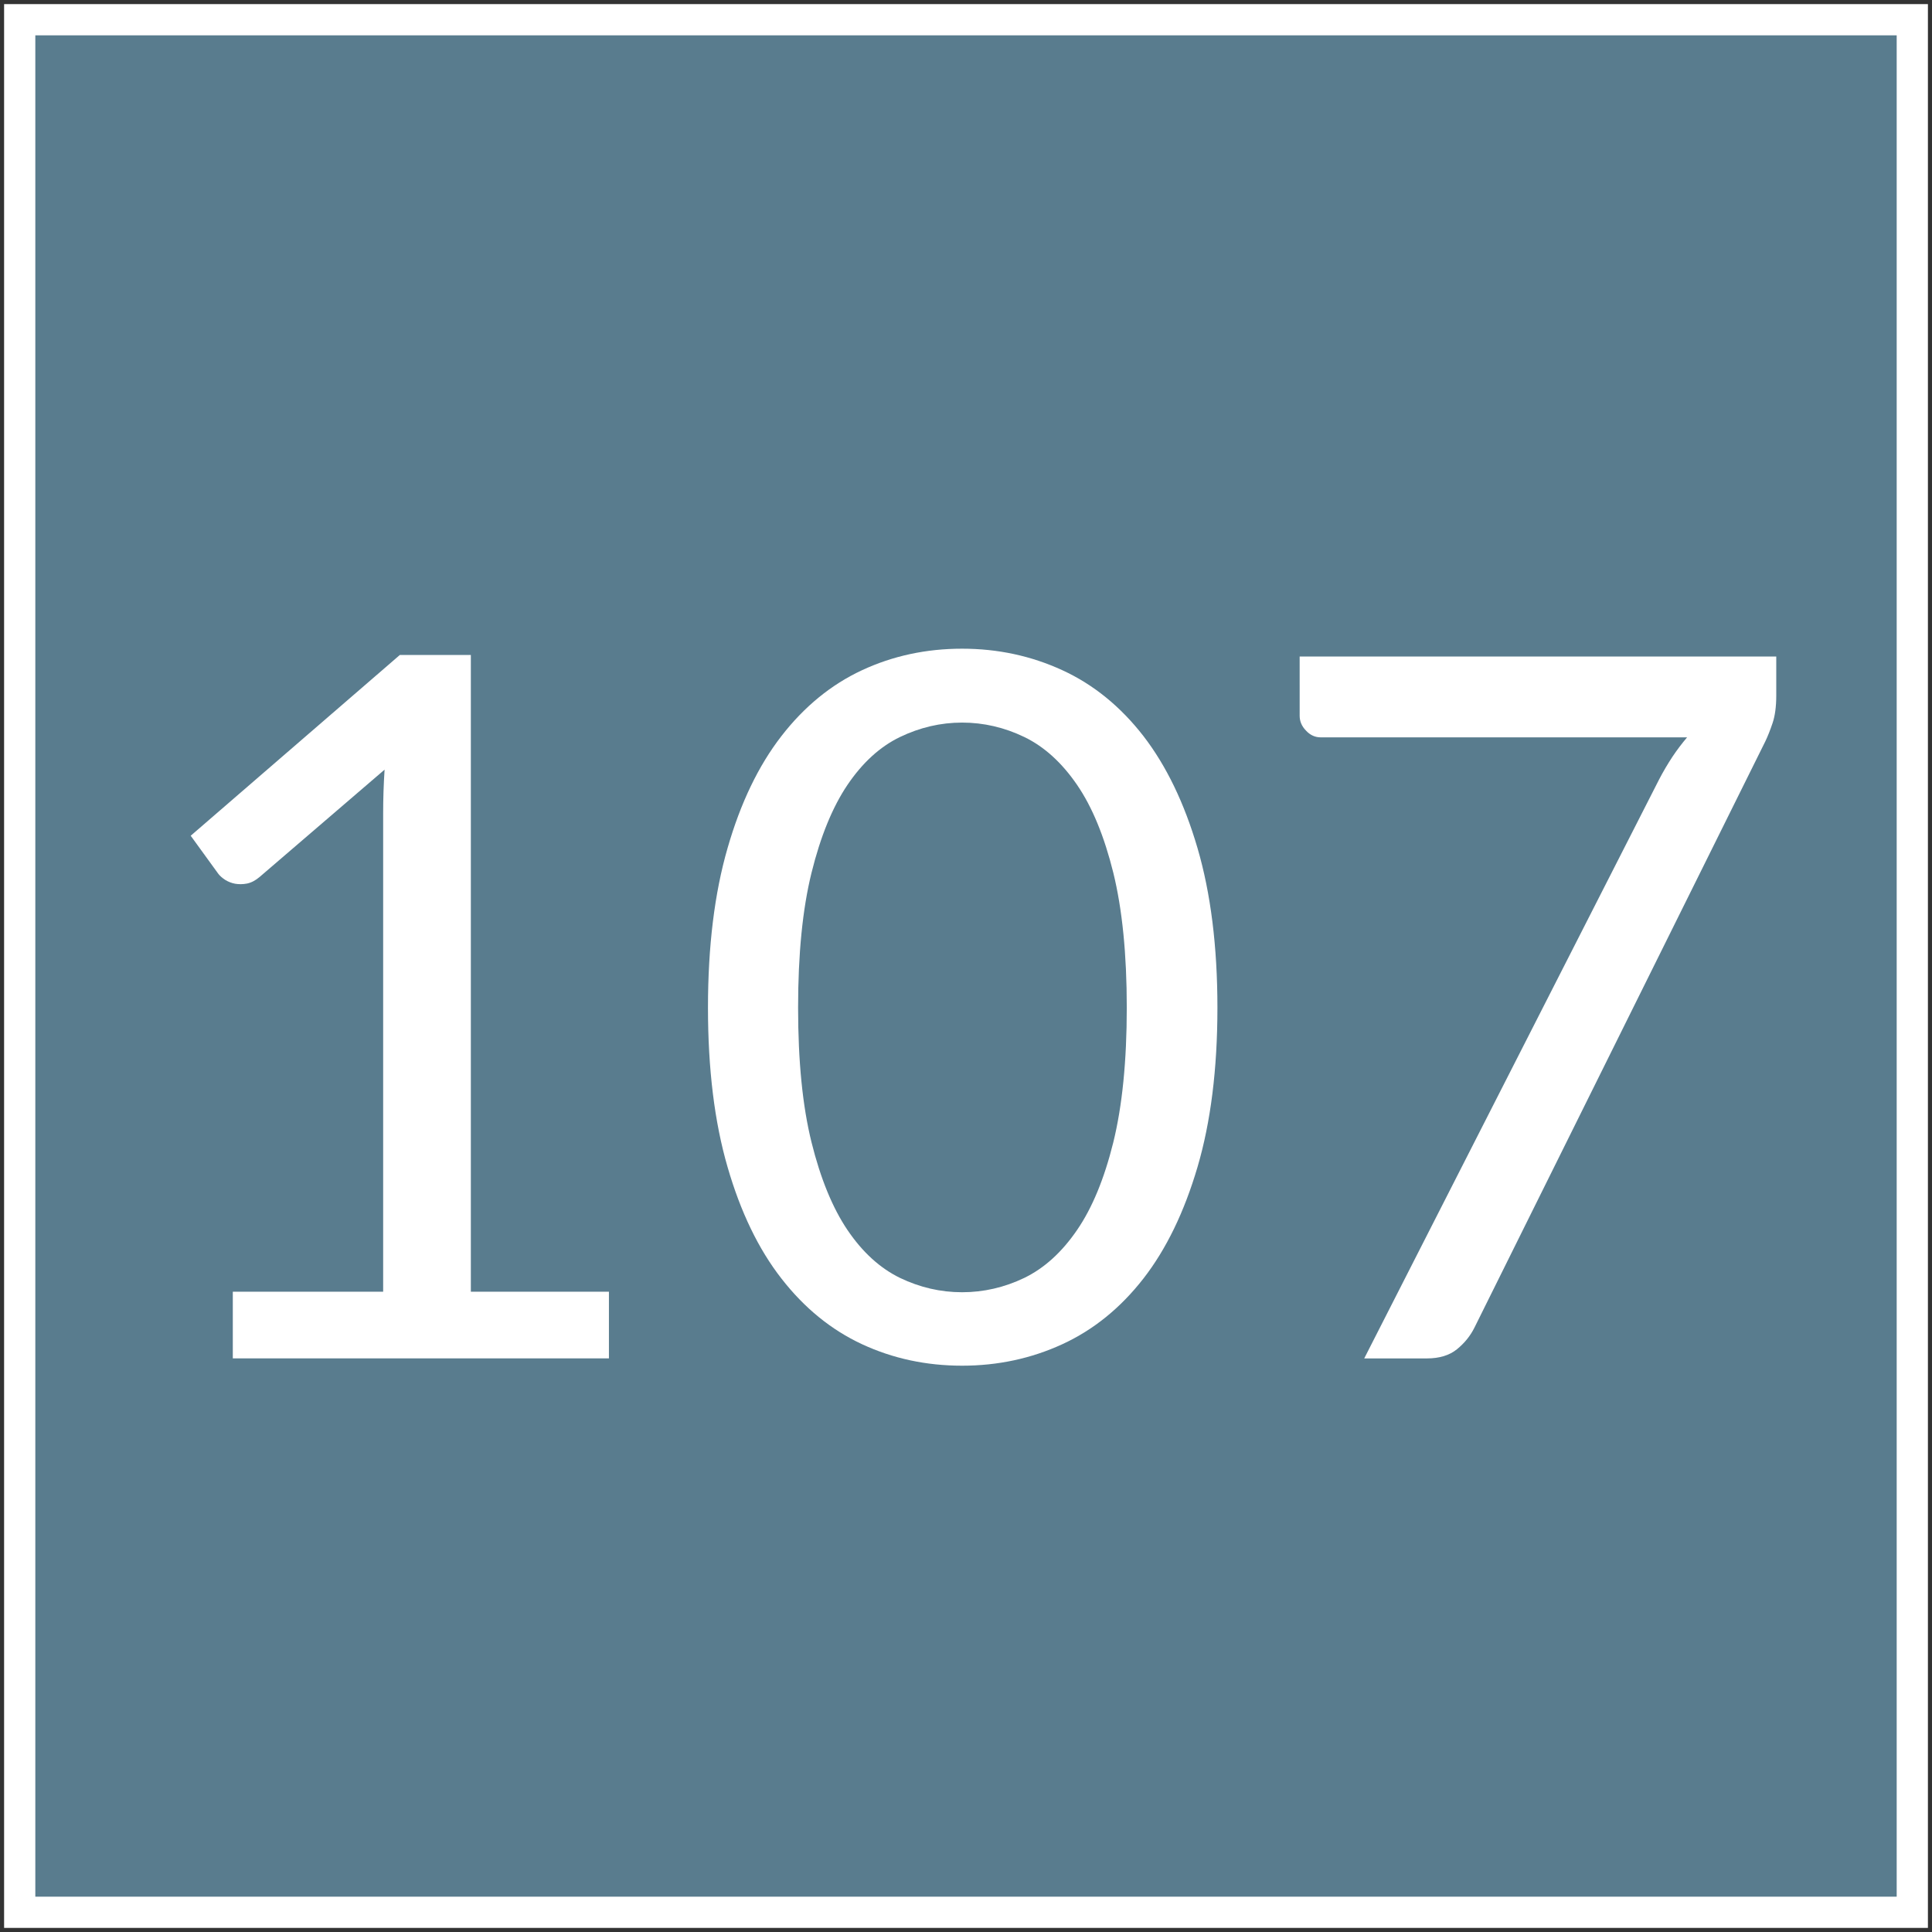 <?xml version="1.0" encoding="utf-8"?>
<!-- Generator: Adobe Illustrator 16.0.0, SVG Export Plug-In . SVG Version: 6.00 Build 0)  -->
<!DOCTYPE svg PUBLIC "-//W3C//DTD SVG 1.1//EN" "http://www.w3.org/Graphics/SVG/1.1/DTD/svg11.dtd">
<svg version="1.1" id="Layer_1" xmlns="http://www.w3.org/2000/svg" xmlns:xlink="http://www.w3.org/1999/xlink" x="0px" y="0px"
	 width="185.668px" height="185.668px" viewBox="0 0 185.668 185.668" enable-background="new 0 0 185.668 185.668"
	 xml:space="preserve">
<rect x="0" y="0" width="185.668" height="185.668" fill="#333333" stroke="none"/>
<g>
	
		<rect x="1.894" y="1.895" fill="#597C8E" stroke="#FFFFFF" stroke-width="3" stroke-miterlimit="10" width="181.881" height="181.879"/>
	<g>
		<path fill="#FFFFFF" d="M58.519,124.137v6.406H22.373v-6.406h14.449V78.153c0-1.379,0.045-2.779,0.137-4.189L24.962,84.266
			c-0.414,0.354-0.812,0.56-1.227,0.645c-0.405,0.077-0.781,0.077-1.134,0.018c-0.337-0.062-0.658-0.185-0.957-0.369
			c-0.299-0.2-0.53-0.399-0.683-0.612l-2.634-3.632l20.096-17.37h6.826v61.19h13.27V124.137L58.519,124.137z"/>
		<path fill="#FFFFFF" d="M116.996,96.84c0,5.9-0.646,11.01-1.916,15.321c-1.271,4.313-3.002,7.886-5.193,10.705
			c-2.2,2.826-4.798,4.935-7.792,6.313c-2.997,1.379-6.21,2.066-9.636,2.066c-3.444,0-6.654-0.688-9.62-2.066
			c-2.964-1.379-5.548-3.485-7.745-6.313c-2.2-2.819-3.924-6.39-5.172-10.705c-1.256-4.31-1.885-9.421-1.885-15.321
			c0-5.899,0.63-11.017,1.885-15.345c1.247-4.337,2.972-7.916,5.172-10.756c2.197-2.835,4.781-4.951,7.745-6.33
			c2.964-1.38,6.174-2.069,9.62-2.069c3.426,0,6.64,0.69,9.636,2.069c2.995,1.377,5.592,3.495,7.792,6.33
			c2.189,2.841,3.922,6.419,5.193,10.756C116.349,85.824,116.996,90.941,116.996,96.84z M108.285,96.84
			c0-5.148-0.436-9.469-1.295-12.971c-0.867-3.494-2.023-6.314-3.483-8.443c-1.466-2.138-3.15-3.669-5.067-4.597
			c-1.908-0.921-3.91-1.388-5.98-1.388c-2.064,0-4.059,0.467-5.973,1.388c-1.918,0.927-3.594,2.458-5.043,4.597
			c-1.438,2.131-2.59,4.949-3.455,8.443c-0.865,3.502-1.291,7.822-1.291,12.971c0,5.141,0.428,9.463,1.291,12.94
			c0.865,3.485,2.018,6.299,3.455,8.427c1.449,2.139,3.125,3.663,5.043,4.6c1.914,0.92,3.907,1.379,5.973,1.379
			c2.068,0,4.07-0.461,5.98-1.379c1.917-0.934,3.604-2.461,5.067-4.6c1.461-2.128,2.618-4.939,3.483-8.427
			C107.846,106.303,108.285,101.979,108.285,96.84z"/>
		<path fill="#FFFFFF" d="M170.701,63.091v3.762c0,1.065-0.121,1.946-0.354,2.636c-0.234,0.696-0.466,1.272-0.688,1.739
			l-27.959,56.351c-0.406,0.819-0.973,1.51-1.694,2.094c-0.72,0.58-1.685,0.873-2.873,0.873h-6.029l28.339-55.64
			c0.407-0.78,0.84-1.509,1.274-2.169c0.437-0.658,0.913-1.28,1.415-1.876h-35.21c-0.537,0-1.013-0.214-1.41-0.644
			c-0.414-0.424-0.613-0.897-0.613-1.433V63.09L170.701,63.091L170.701,63.091L170.701,63.091z"/>
	</g>
</g>
</svg>
